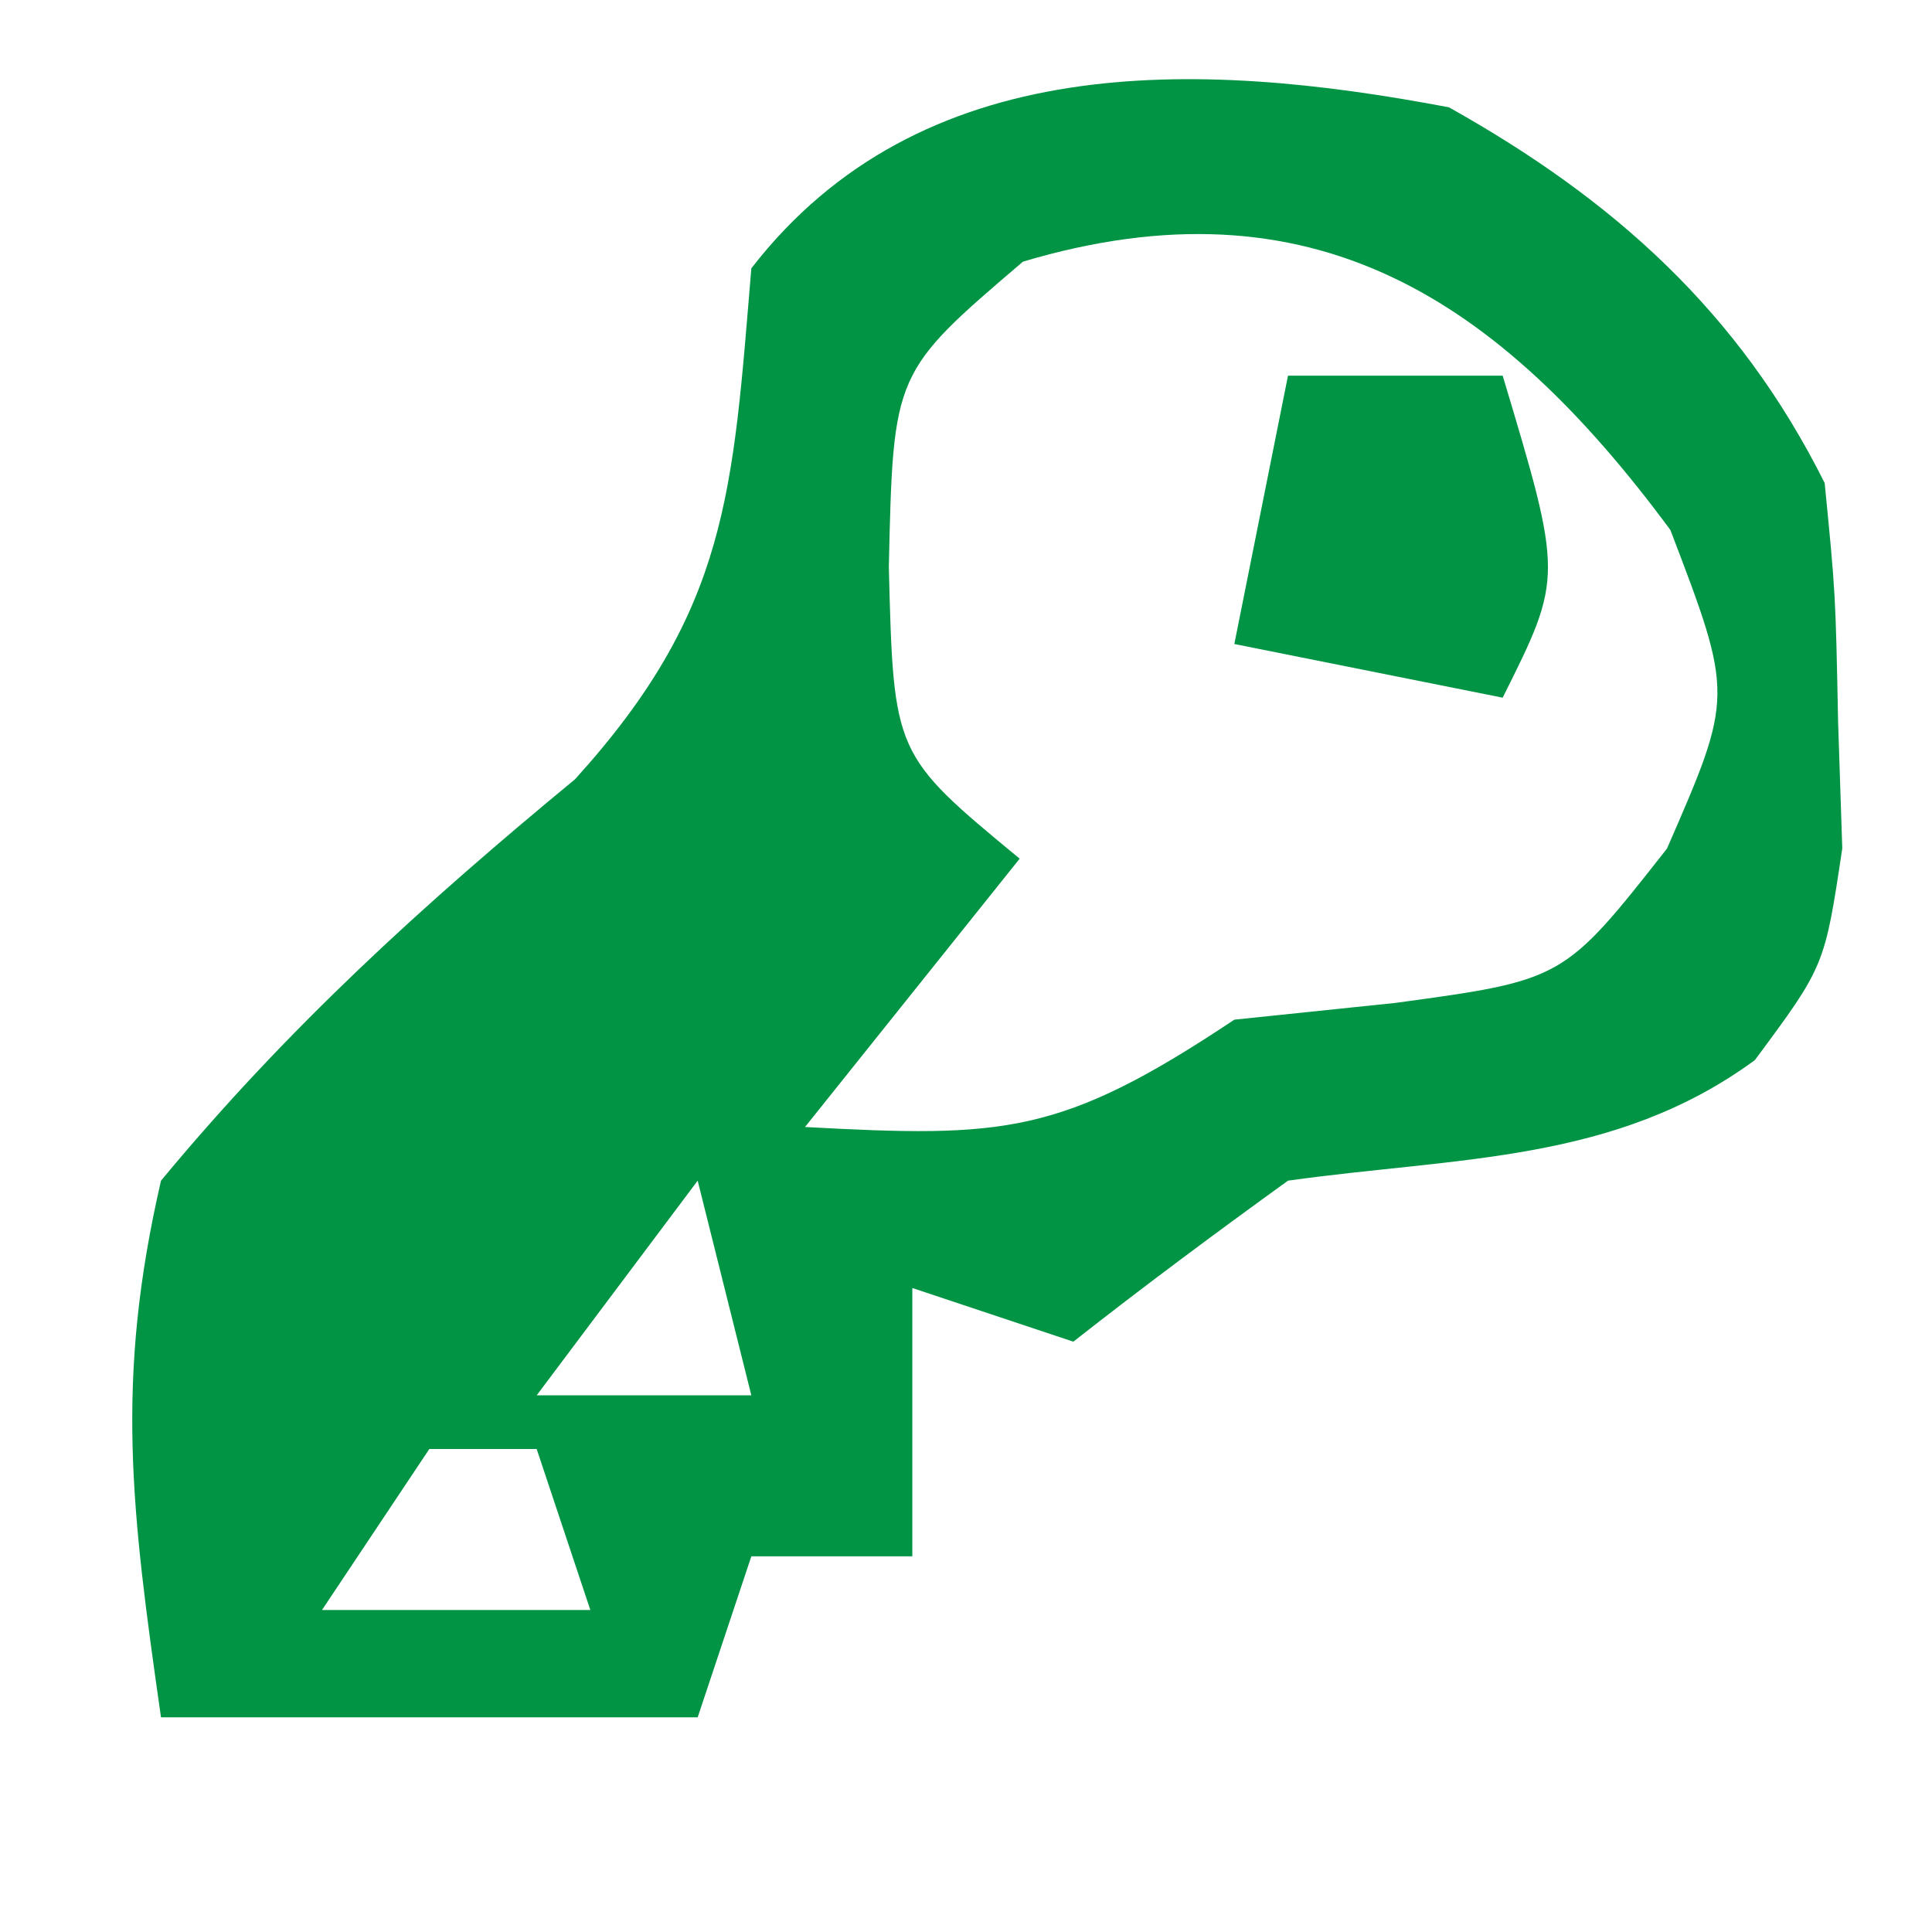 <svg version="1.1" xmlns="http://www.w3.org/2000/svg" width="36" height="36">
<path d="M0 0 C3.069 1.719 5.404 3.807 7 7 C7.203 9.059 7.203 9.059 7.25 11.438 C7.276 12.22 7.302 13.002 7.328 13.809 C7 16 7 16 5.699 17.754 C3.084 19.671 0.17 19.555 -3 20 C-4.351 20.976 -5.689 21.97 -7 23 C-7.99 22.67 -8.98 22.34 -10 22 C-10 23.65 -10 25.3 -10 27 C-10.99 27 -11.98 27 -13 27 C-13.33 27.99 -13.66 28.98 -14 30 C-17.3 30 -20.6 30 -24 30 C-24.551 26.143 -24.861 23.733 -24 20 C-21.64 17.152 -19.135 14.872 -16.285 12.52 C-13.423 9.363 -13.348 7.17 -13 3 C-9.854 -1.064 -4.717 -0.898 0 0 Z M-7.938 2.875 C-10.356 4.939 -10.356 4.939 -10.438 8.562 C-10.349 12.059 -10.349 12.059 -8 14 C-9.32 15.65 -10.64 17.3 -12 19 C-8.284 19.201 -7.228 19.152 -4 17 C-3.01 16.897 -2.02 16.794 -1 16.688 C2.137 16.261 2.137 16.261 4.062 13.812 C5.304 10.963 5.304 10.963 4.125 7.875 C0.926 3.547 -2.558 1.273 -7.938 2.875 Z M-14 20 C-15.485 21.98 -15.485 21.98 -17 24 C-15.68 24 -14.36 24 -13 24 C-13.33 22.68 -13.66 21.36 -14 20 Z M-19 25 C-19.99 26.485 -19.99 26.485 -21 28 C-19.35 28 -17.7 28 -16 28 C-16.33 27.01 -16.66 26.02 -17 25 C-17.66 25 -18.32 25 -19 25 Z" fill="#009444" transform="translate(27,2)"></path>
<path d="M0 0 C1.32 0 2.64 0 4 0 C5.125 3.75 5.125 3.75 4 6 C2.35 5.67 0.7 5.34 -1 5 C-0.67 3.35 -0.34 1.7 0 0 Z" fill="#009444" transform="translate(24,7)"></path>
</svg>
